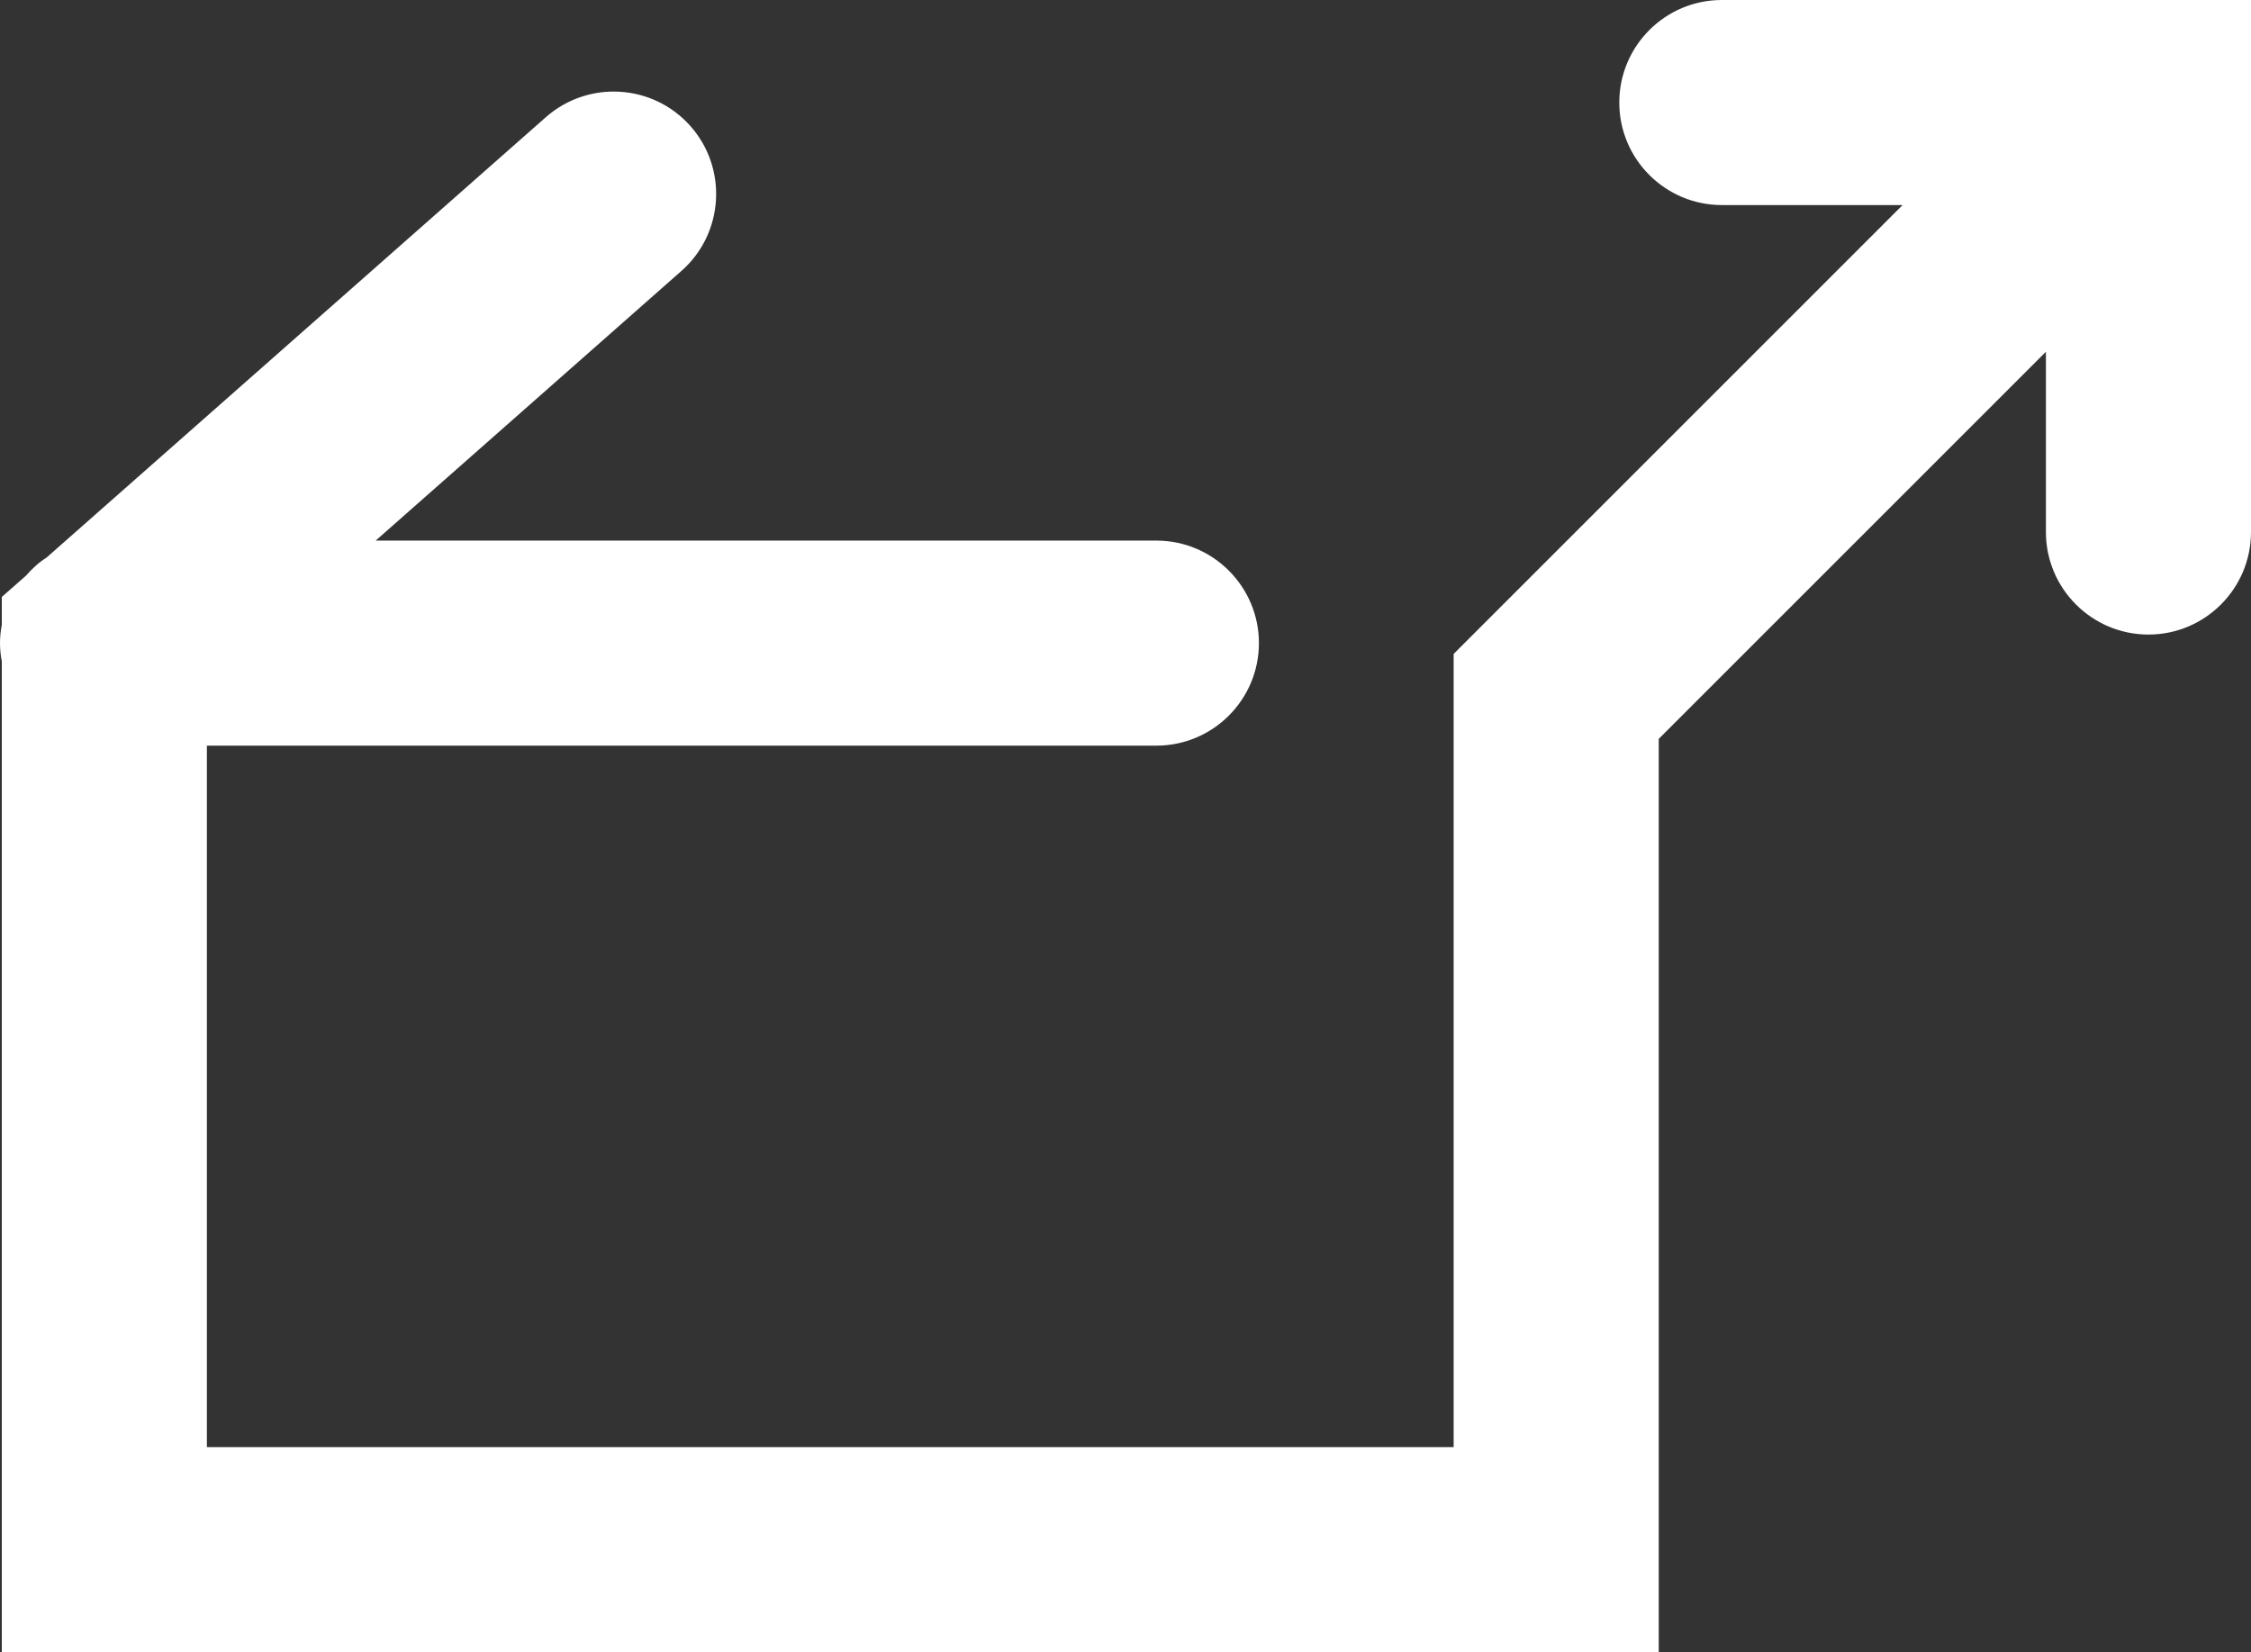 <?xml version="1.0" encoding="UTF-8"?>
<svg id="Layer_2" data-name="Layer 2" xmlns="http://www.w3.org/2000/svg" viewBox="0 0 99.88 73.32">
  <rect x="0" y="0" width="99.88" height="73.32" fill="#333333" stroke="none"/>
  <defs>
    <style>
      .cls-1 {
        fill: #fff;
        stroke-width: 0px;
      }
    </style>
  </defs>
  <g id="Layer_1-2" data-name="Layer 1">
    <path class="cls-1" d="m99.88,0v23.61c0,2.51-2.04,4.55-4.55,4.55s-4.55-2.04-4.55-4.55v-8l-17.18,17.18v40.53H.08V29.35c-.05-.26-.08-.53-.08-.81s.03-.55.08-.81v-1.24l1.07-.94c.27-.31.57-.59.92-.81L24.22,5.2c1.89-1.66,4.76-1.48,6.42.4,1.66,1.88,1.48,4.76-.4,6.42l-13.57,11.97h34.64c2.51,0,4.55,2.04,4.55,4.55s-2.04,4.55-4.55,4.55H9.18v31.13h55.32V29.02l19.92-19.92h-8.02c-2.51,0-4.55-2.04-4.55-4.55s2.04-4.55,4.55-4.55h23.47Z"/>
  </g>
</svg>